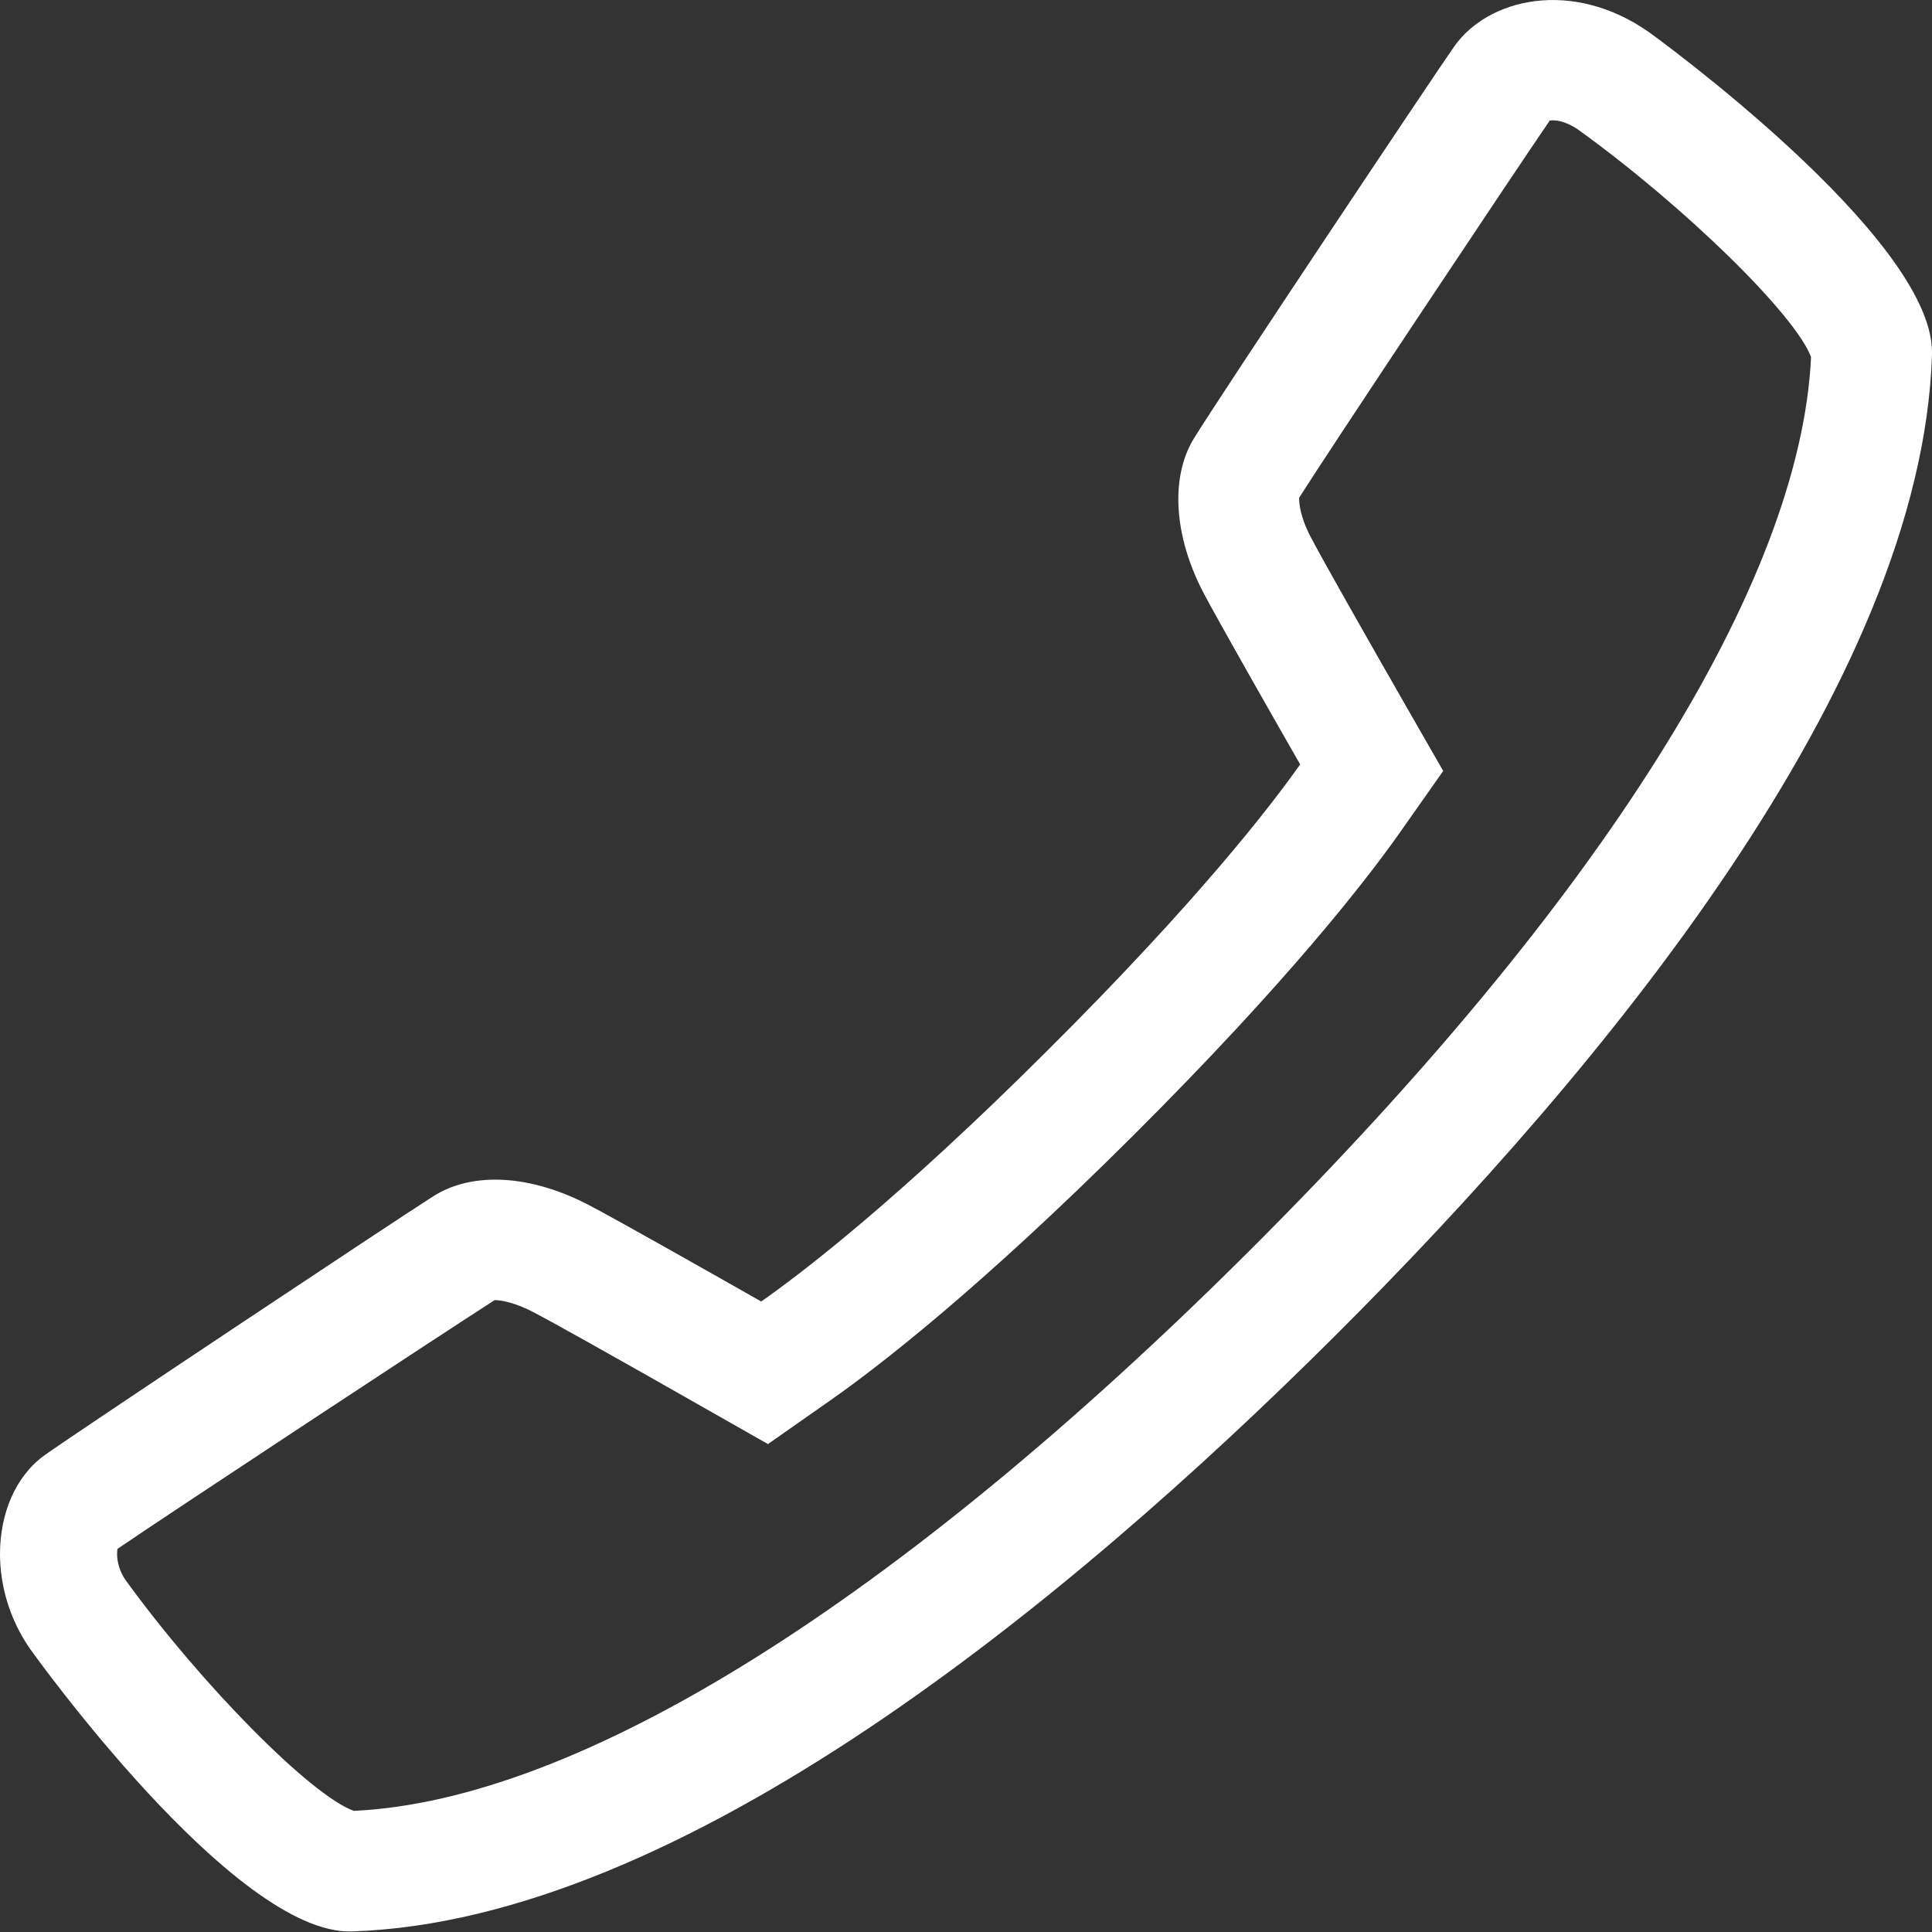 <?xml version="1.0" encoding="UTF-8"?>
<svg width="20px" height="20px" viewBox="0 0 20 20" version="1.1" xmlns="http://www.w3.org/2000/svg" xmlns:xlink="http://www.w3.org/1999/xlink">
    <rect x="0" y="0" width="20" height="20" fill="#333333" stroke="none"/>
    <!-- Generator: Sketch 63.1 (92452) - https://sketch.com -->
    <title>Shape</title>
    <desc>Created with Sketch.</desc>
    <g id="Page-1" stroke="none" stroke-width="1" fill="none" fill-rule="evenodd">
        <g id="Desktop-HD" transform="translate(-487, -3688)" fill="#FFFFFF" fill-rule="nonzero">
            <g id="Group-4" transform="translate(487, 3688)">
                <path d="M1.212,16.086 C1.212,16.066 1.214,16.048 1.216,16.034 C1.727,15.684 4.586,13.801 5.12,13.459 C5.177,13.458 5.319,13.478 5.523,13.584 C5.741,13.698 6.374,14.053 7.26,14.557 L7.95,14.949 L8.599,14.494 C9.083,14.155 10.133,13.348 11.732,11.754 C13.338,10.153 14.145,9.109 14.484,8.629 L14.94,7.981 L14.546,7.294 C14.164,6.627 13.706,5.822 13.569,5.56 C13.458,5.351 13.449,5.206 13.449,5.168 C13.449,5.161 13.449,5.156 13.449,5.152 C13.75,4.675 15.689,1.763 16.043,1.248 C16.093,1.24 16.201,1.248 16.337,1.342 C17.436,2.134 18.584,3.257 18.748,3.696 C18.638,6.035 16.576,9.318 12.933,12.949 C9.288,16.582 6,18.637 3.663,18.746 C3.22,18.588 2.087,17.443 1.3,16.357 C1.244,16.278 1.212,16.178 1.212,16.086 L1.212,16.086 Z M0,16.086 C0,16.416 0.1,16.766 0.312,17.07 C0.333,17.1 2.428,20.034 3.641,19.994 C7.05,19.886 11.056,16.583 13.817,13.832 C16.577,11.08 19.891,7.085 20,3.672 L20,3.645 C20,2.45 17.094,0.349 17.066,0.33 C16.276,-0.221 15.407,-0.02 15.054,0.481 C14.839,0.787 12.611,4.126 12.361,4.536 C12.251,4.714 12.198,4.931 12.198,5.168 C12.198,5.473 12.287,5.811 12.461,6.142 C12.631,6.463 13.186,7.436 13.459,7.913 C13.164,8.332 12.407,9.318 10.847,10.871 C9.3,12.415 8.303,13.177 7.88,13.473 C7.402,13.202 6.426,12.648 6.104,12.479 C5.498,12.16 4.893,12.124 4.485,12.384 C4.101,12.627 0.776,14.839 0.459,15.066 C0.161,15.282 0,15.667 0,16.086 L0,16.086 Z" id="Shape"></path>
            </g>
        </g>
    </g>
</svg>